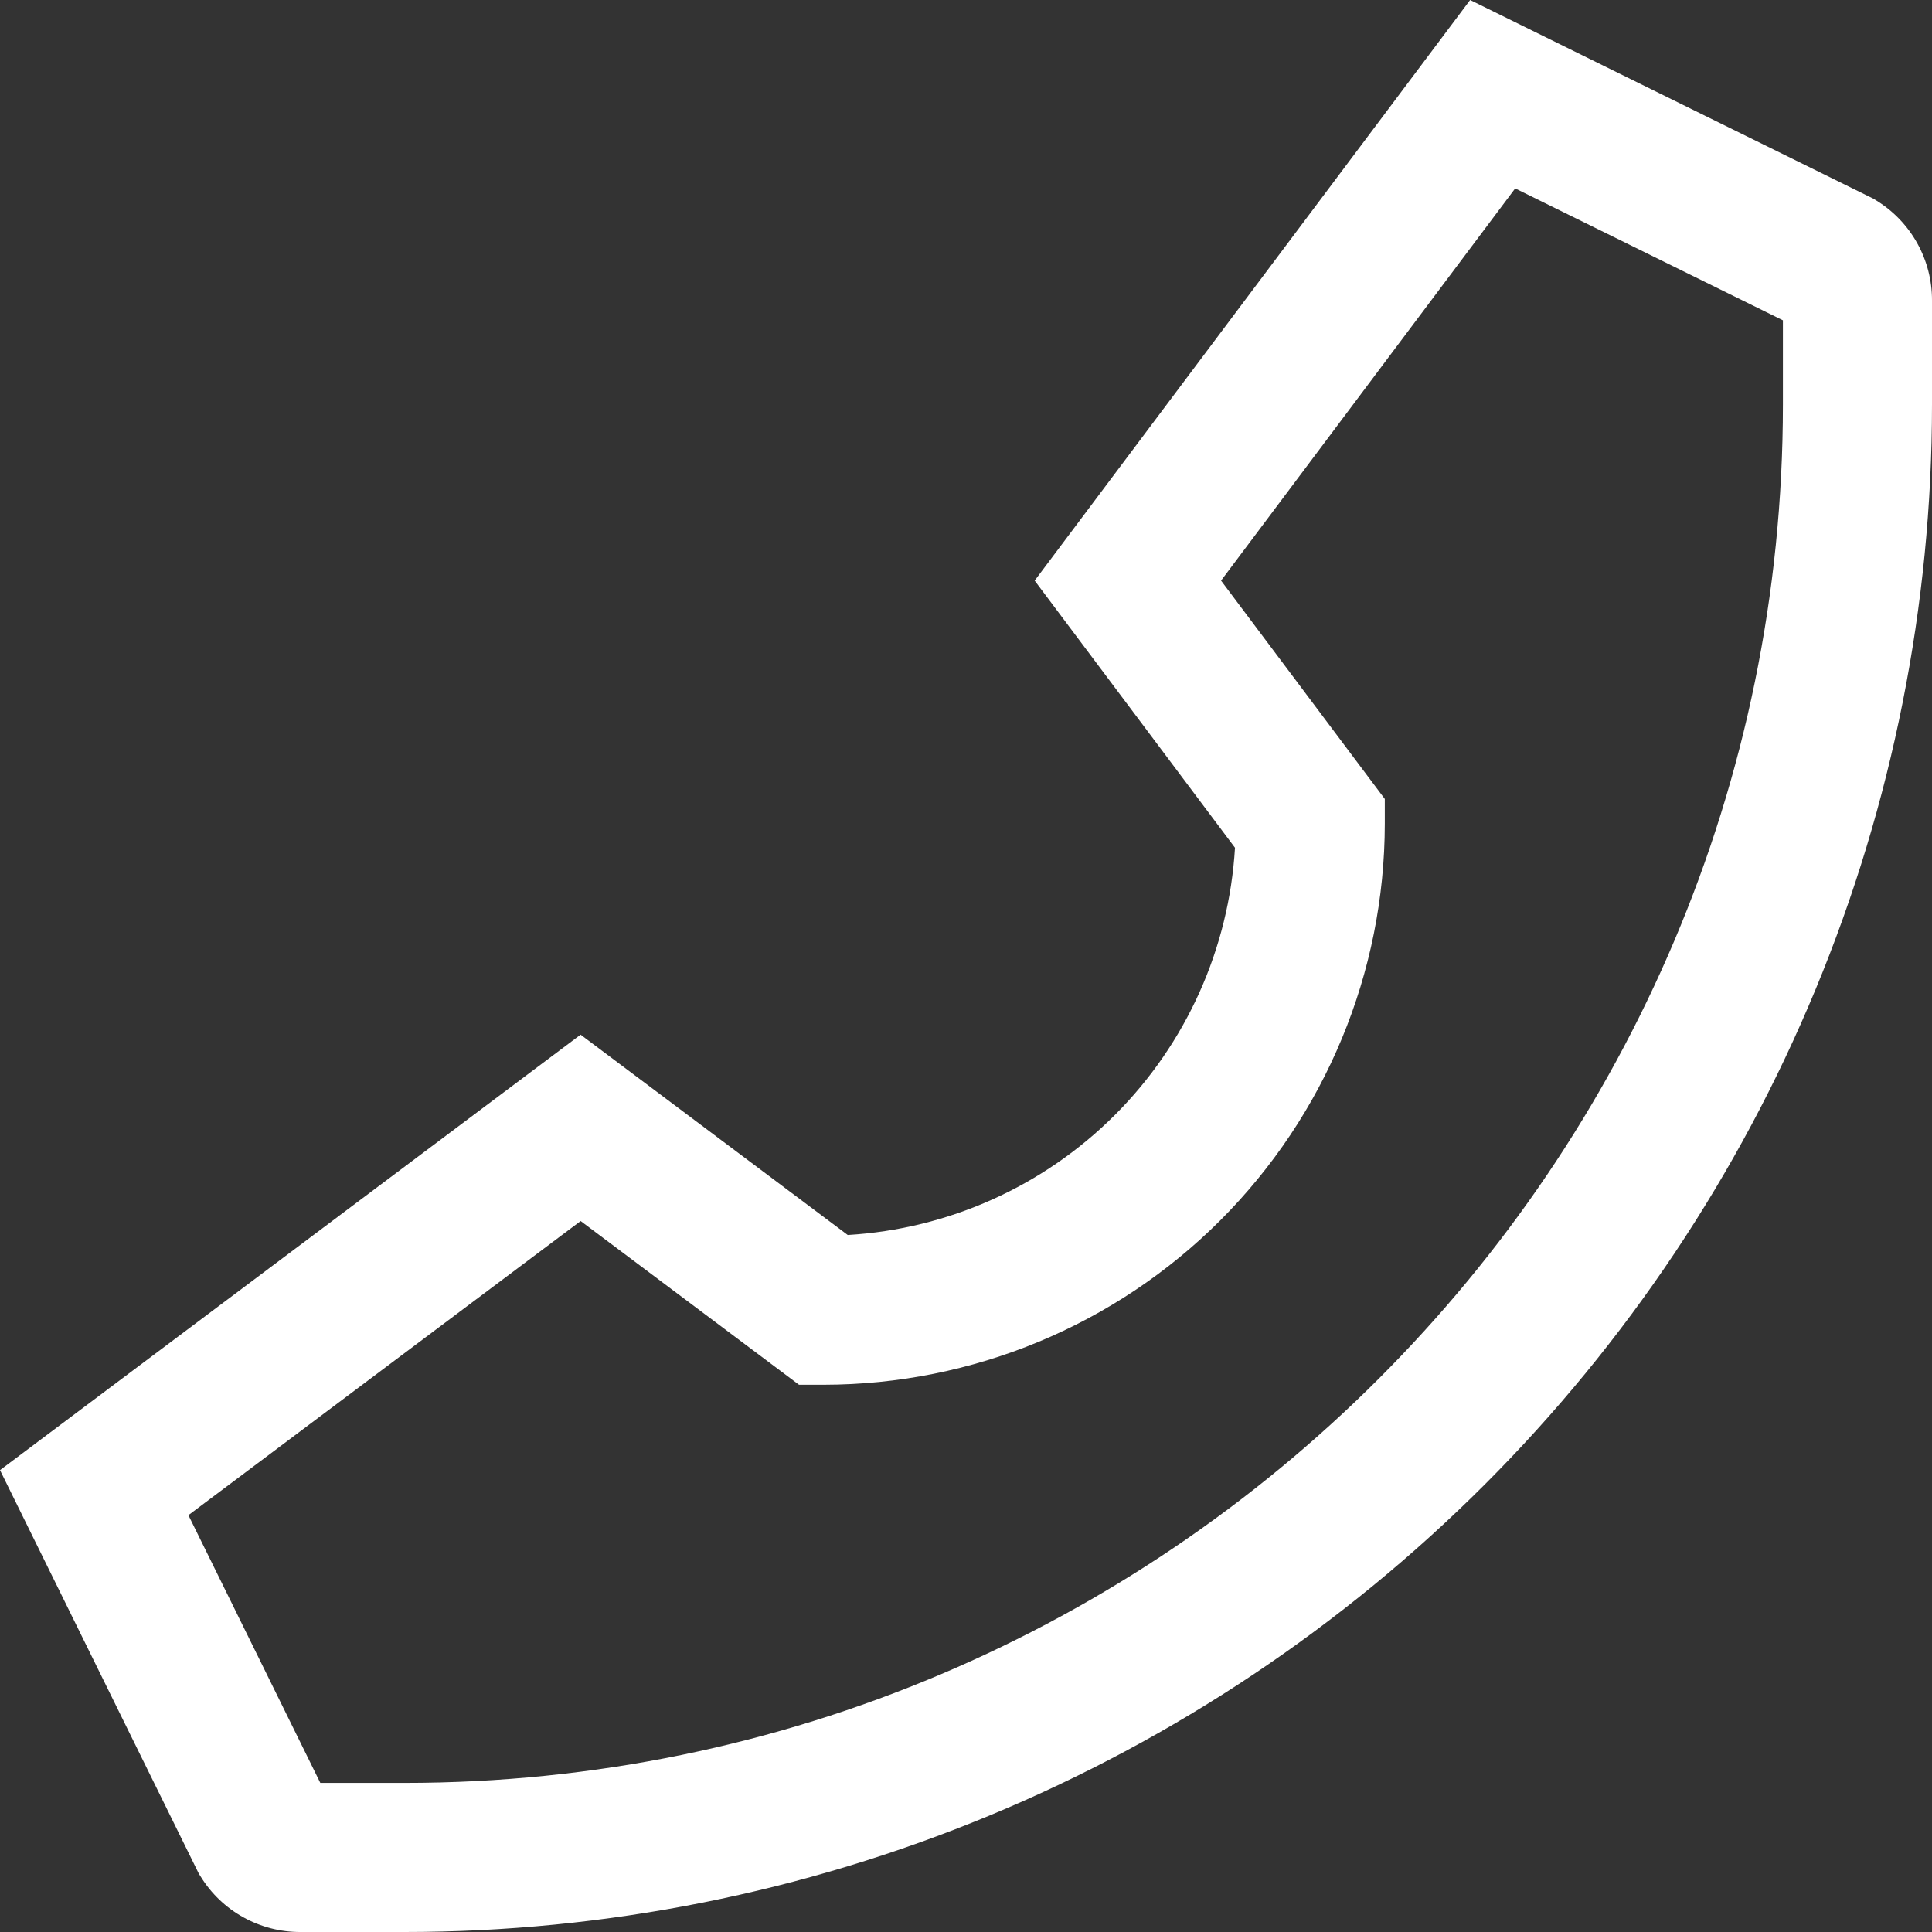 <?xml version="1.0" encoding="UTF-8"?> <svg xmlns="http://www.w3.org/2000/svg" width="48" height="48" viewBox="0 0 48 48" fill="none"><rect x="0" y="0" width="48" height="48" fill="#333333" stroke="none"/> <path d="M46.628 4.988L46.548 4.938L36.525 0L25.706 14.425L30.683 21.062C30.534 23.565 29.473 25.927 27.7 27.7C25.927 29.473 23.565 30.534 21.062 30.683L14.425 25.706L0 36.525L4.897 46.464L4.938 46.548L4.988 46.627C5.249 47.049 5.614 47.396 6.048 47.636C6.481 47.876 6.969 48.002 7.464 48H10.051C15.034 48 19.969 47.018 24.573 45.111C29.178 43.204 33.361 40.409 36.885 36.885C40.409 33.361 43.204 29.177 45.111 24.573C47.018 19.969 48 15.034 48 10.051V7.464C48.002 6.969 47.876 6.481 47.636 6.047C47.396 5.614 47.049 5.249 46.628 4.988ZM44.296 10.051C44.296 28.933 28.933 44.296 10.051 44.296H7.958L4.681 37.644L14.426 30.336L19.851 34.404H20.468C24.163 34.4 27.706 32.931 30.319 30.318C32.931 27.705 34.401 24.163 34.405 20.468V19.85L30.337 14.425L37.644 4.681L44.296 7.958V10.051Z" fill="white"></path> </svg> 